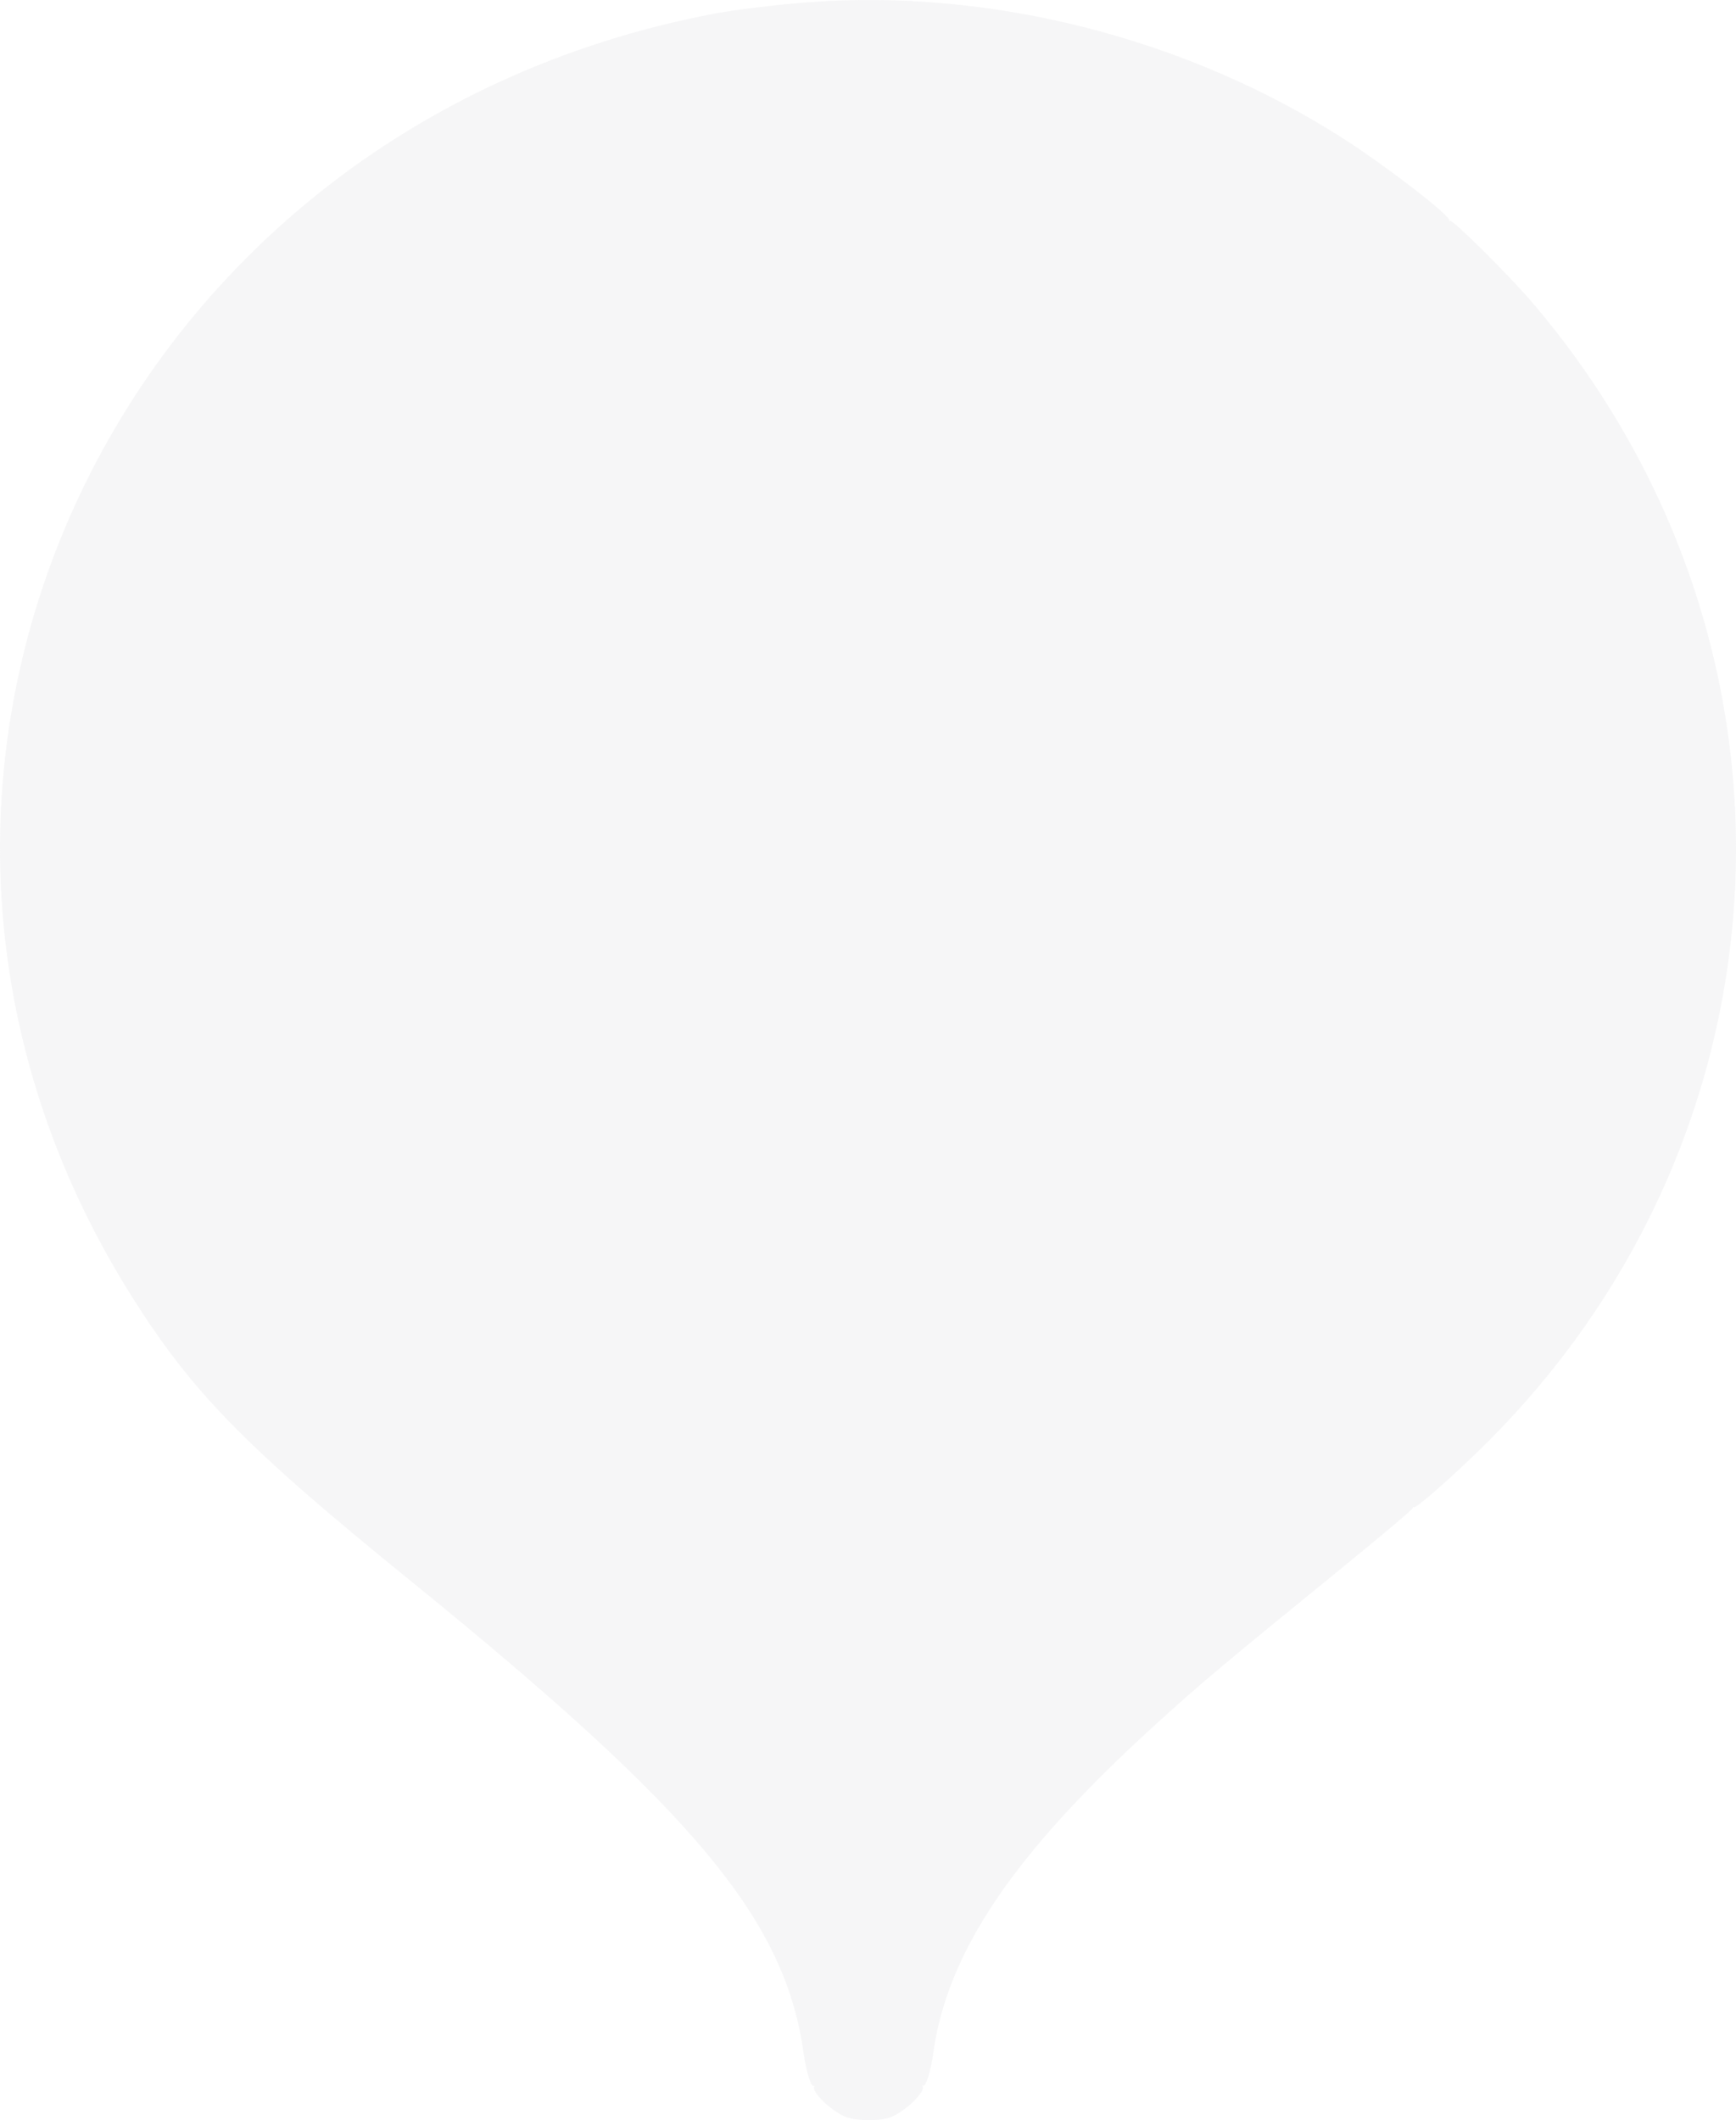 <svg width="976" height="1192" viewBox="0 0 976 1192" fill="none" xmlns="http://www.w3.org/2000/svg">
<path opacity="0.4" fill-rule="evenodd" clip-rule="evenodd" d="M453.655 1.339C435.968 2.706 413.163 5.484 401.588 7.681C60.275 72.475 -107.142 441.047 74.034 728.796C108.156 782.988 137.952 813.403 230.329 888.353C391.596 1019.19 441.791 1079.7 451.993 1155.6C453.153 1164.21 456.062 1173.46 457.367 1172.67C457.776 1172.42 457.915 1172.72 457.677 1173.32C456.543 1176.23 466.62 1186.1 474.401 1189.71C480.692 1192.64 495.385 1192.79 501.584 1189.99C509.854 1186.26 520.438 1175.78 518.704 1173.04C518.321 1172.43 518.42 1172.26 518.961 1172.59C520.412 1173.47 523.254 1164.63 524.494 1155.42C532.269 1097.65 569.574 1042.33 650.134 969.118C675.523 946.051 686.114 937.155 754.684 881.313C776.605 863.456 794.443 848.39 794.324 847.829C794.199 847.268 794.482 847.049 794.957 847.332C796.065 848.003 811.246 834.903 828.603 818.29C1011.81 643.023 1025.96 362.861 861.358 169.936C848.472 154.832 816.733 123.323 815.288 124.198C814.616 124.602 814.424 124.522 814.767 123.981C816.146 121.801 779.994 93.81 755.495 78.085C667.095 21.352 556.985 -6.646 453.655 1.339Z" fill="#E8E8EB"/>
</svg>
